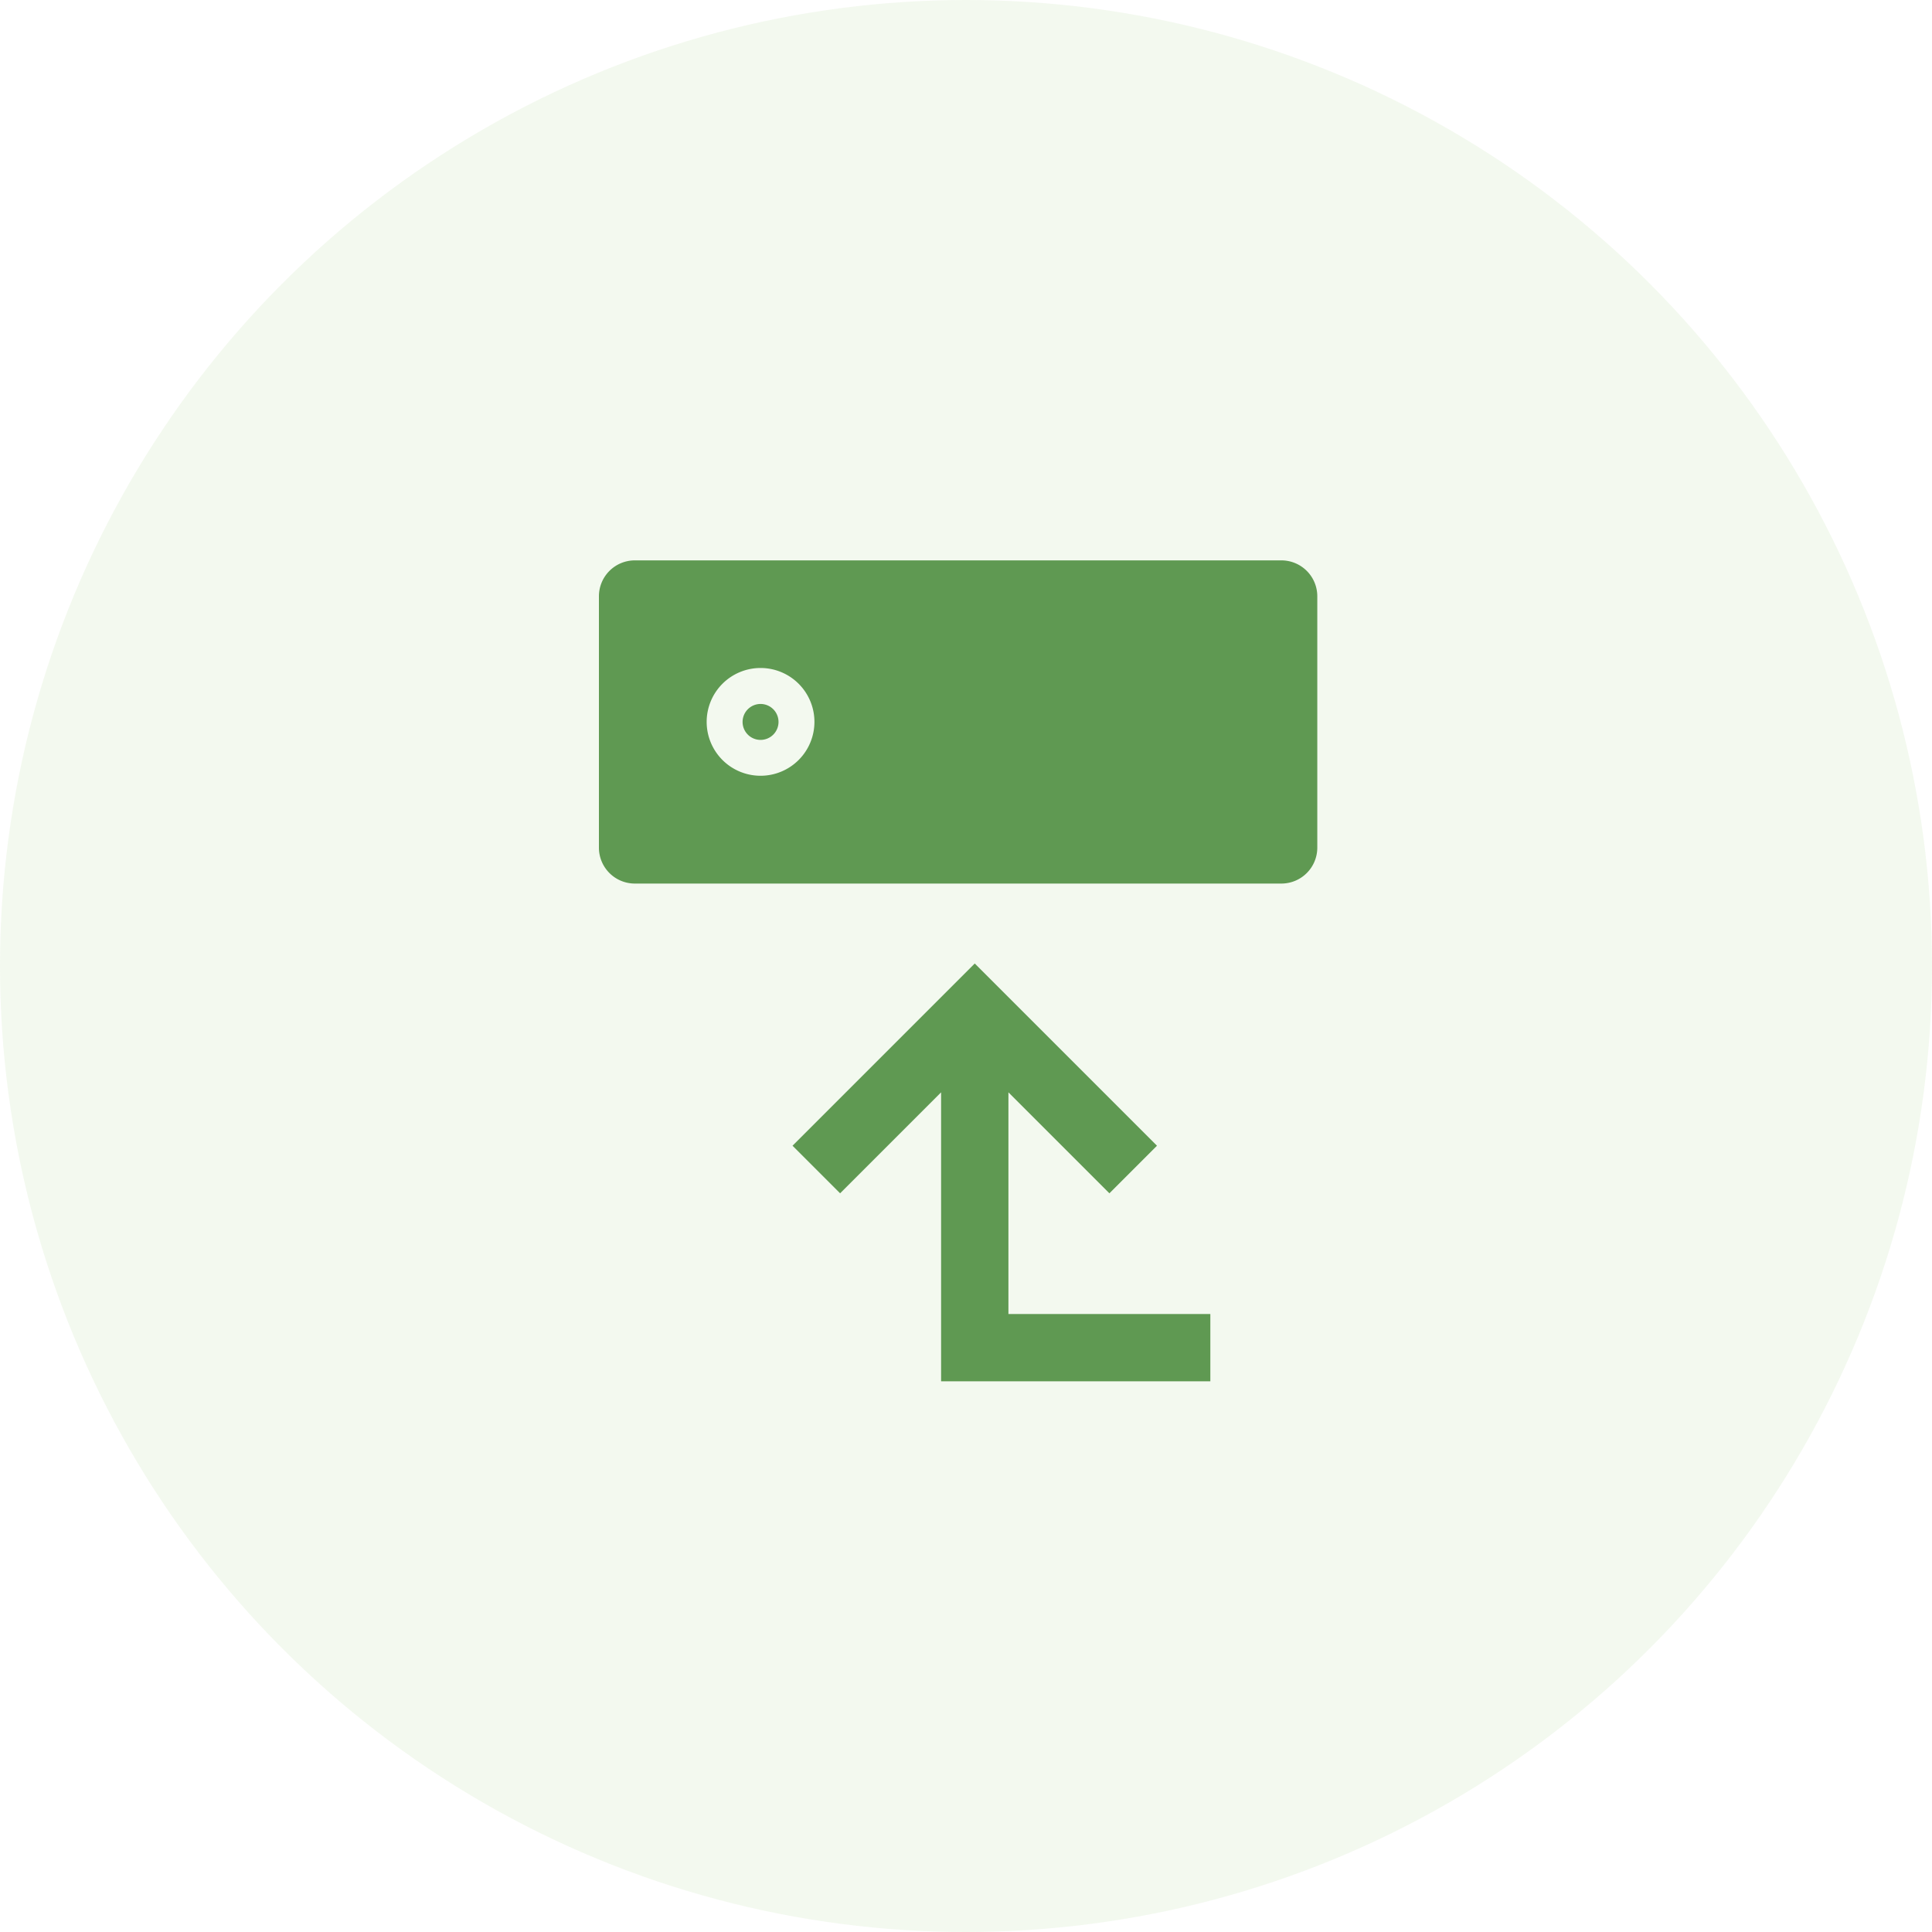 <svg xmlns="http://www.w3.org/2000/svg" width="100" height="100" viewBox="0 0 100 100">
  <g id="Groupe_8123" data-name="Groupe 8123" transform="translate(3701 -2391)">
    <g id="noel1">
      <circle id="Ellipse_3" data-name="Ellipse 3" cx="50" cy="50" r="50" transform="translate(-3701 2391)" fill="rgba(133,191,95,0.1)"/>
    </g>
    <g id="Groupe_8068" data-name="Groupe 8068" transform="translate(0 -2)">
      <g id="Layer_7" data-name="Layer 7" transform="translate(-3662 2361.113)">
        <path id="Tracé_3629" data-name="Tracé 3629" d="M10.366,31.673a.93.93,0,1,0,.93.93A.93.93,0,0,0,10.366,31.673ZM39.183,26.1V39.11a1.859,1.859,0,0,1-1.859,1.859H3.859A1.859,1.859,0,0,1,2,39.11V26.1a1.859,1.859,0,0,1,1.859-1.859H37.324A1.859,1.859,0,0,1,39.183,26.1ZM13.155,32.6a2.789,2.789,0,1,0-2.789,2.789A2.789,2.789,0,0,0,13.155,32.6Z" transform="translate(-10 36.651)" fill="#5f9952"/>
      </g>
      <g id="Groupe_8067" data-name="Groupe 8067" transform="translate(-3792.454 2386.653)">
        <g id="Groupe_8038" data-name="Groupe 8038" transform="translate(132.475 56.217)">
          <g id="Groupe_8037" data-name="Groupe 8037" transform="translate(0 0)">
            <path id="Tracé_3630" data-name="Tracé 3630" d="M26.419,42.3v3.484H12.483V30.827L7.256,36.053,4.793,33.59l9.432-9.432,9.432,9.432-2.463,2.463-5.226-5.226V42.3Z" transform="translate(-4.793 -24.158)" fill="#5f9952"/>
          </g>
        </g>
      </g>
    </g>
  </g>
</svg>
